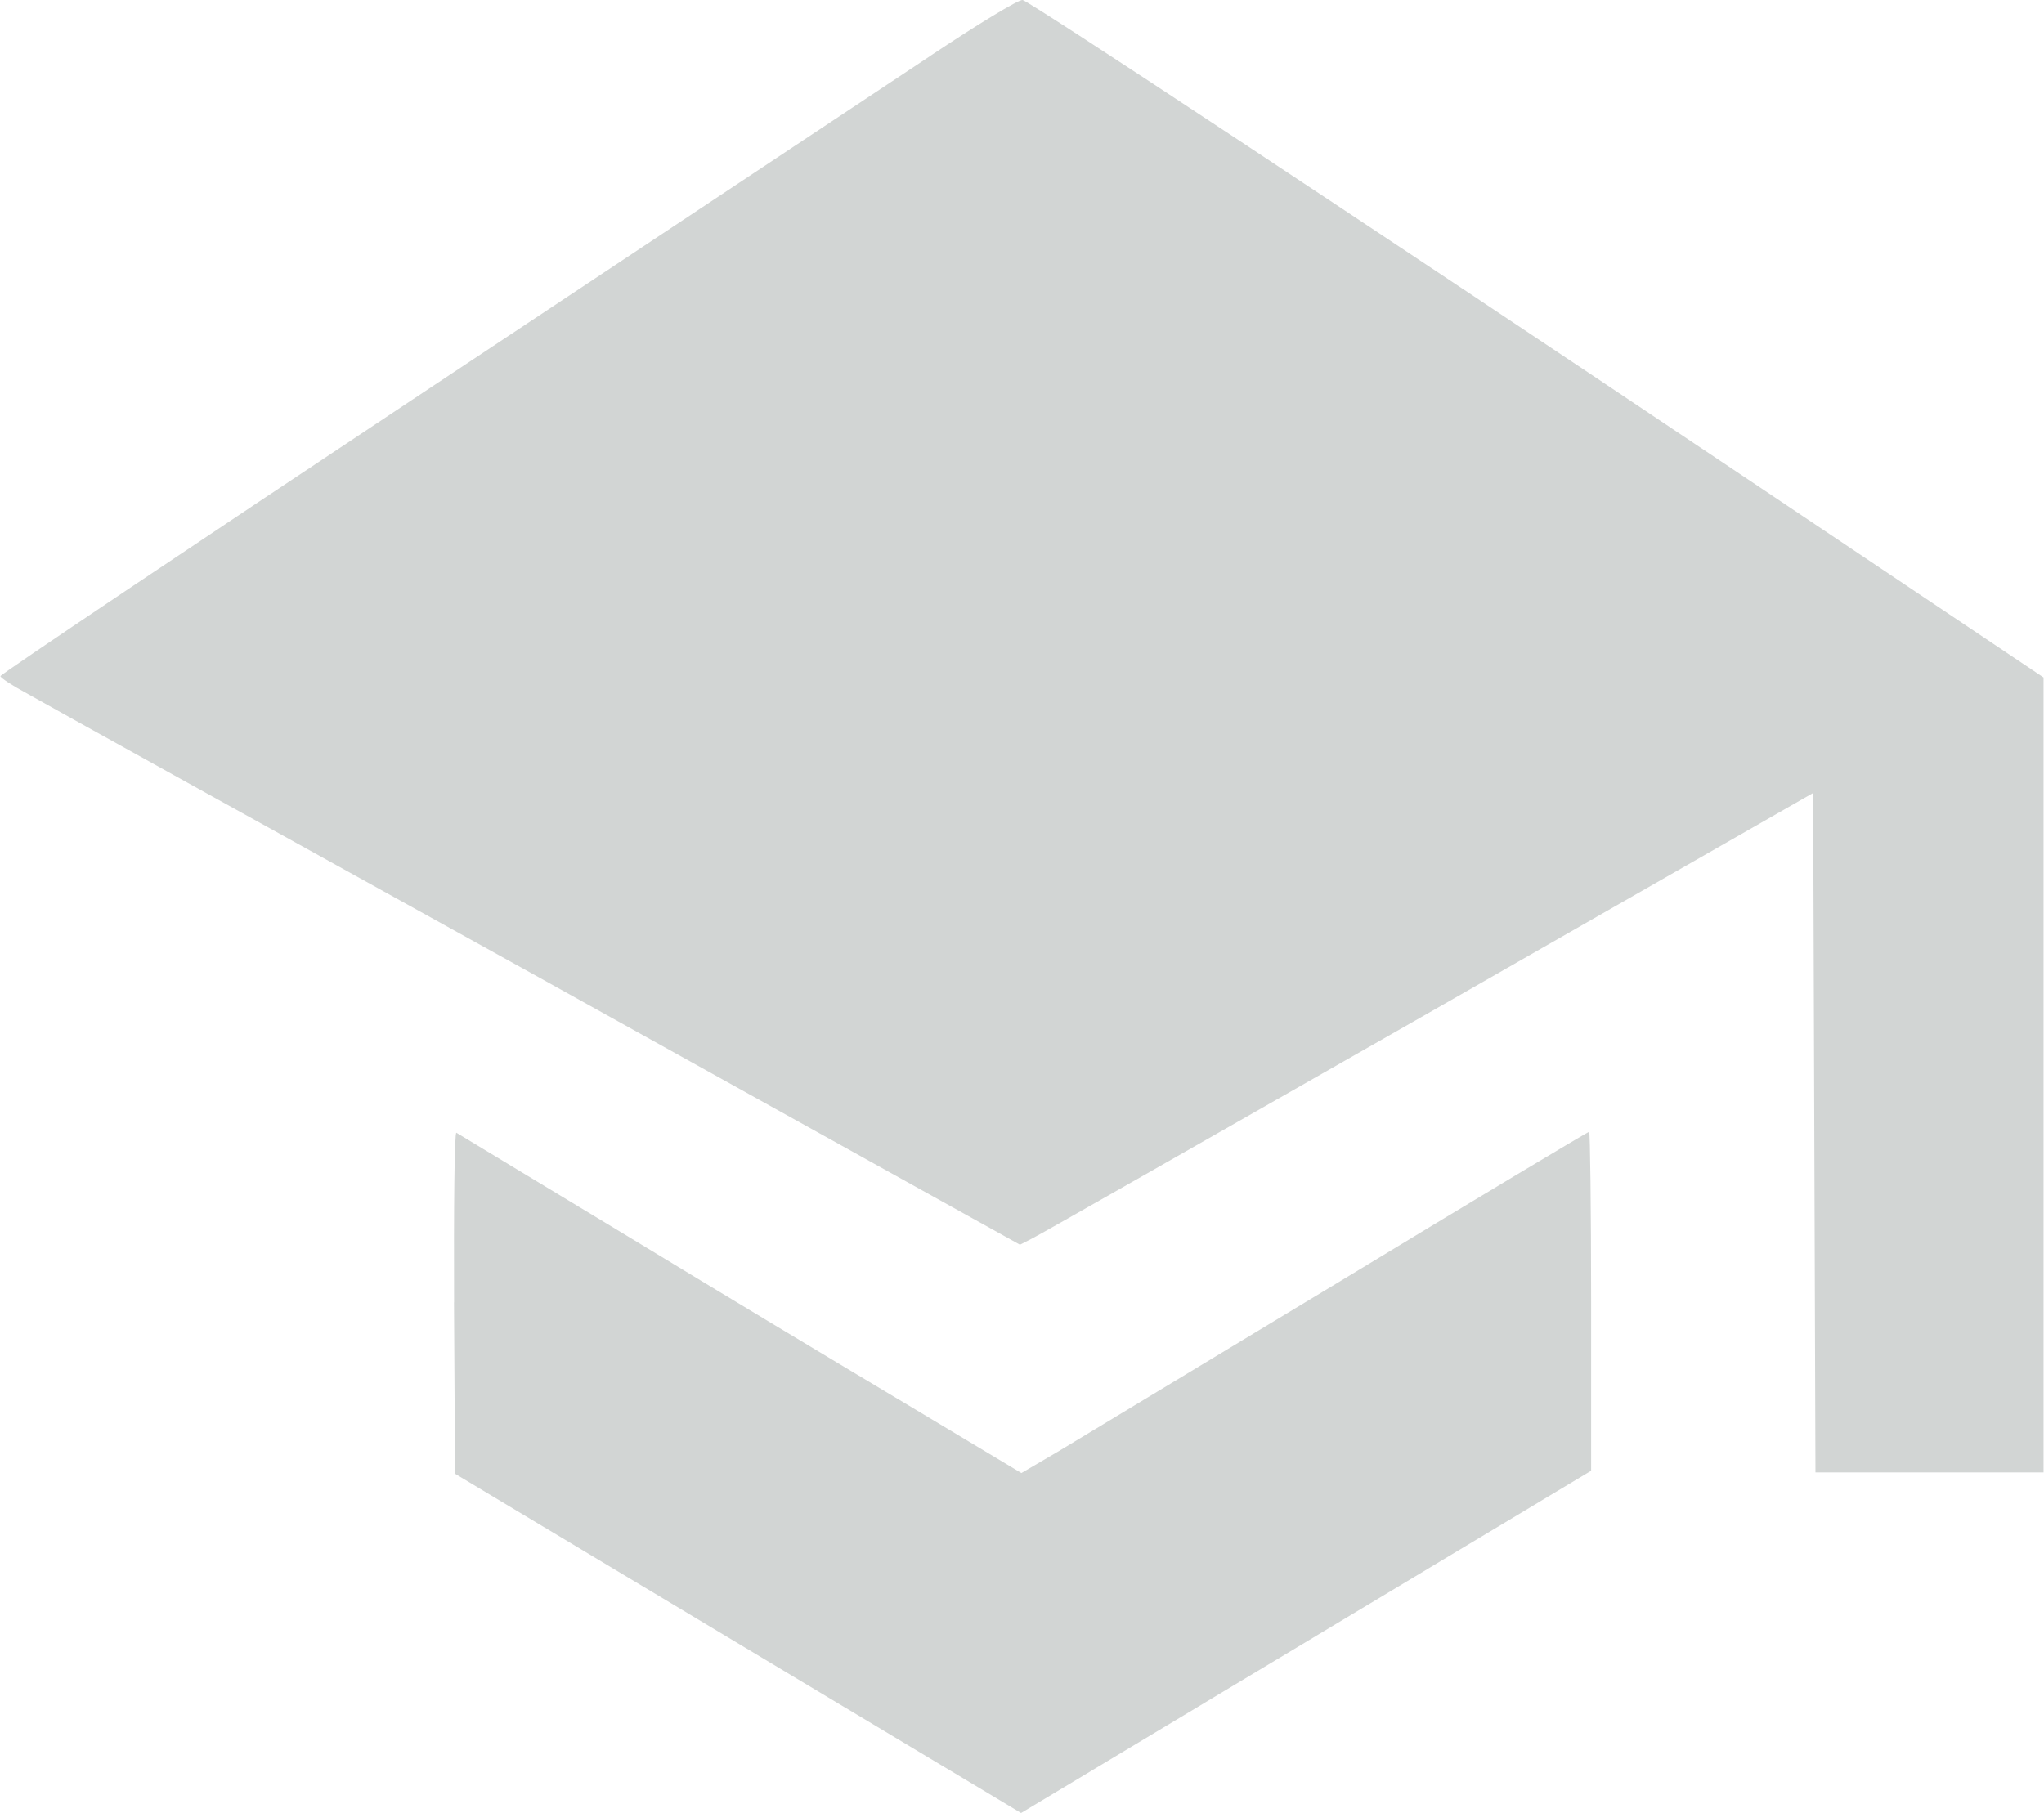 <?xml version="1.0" encoding="UTF-8"?>
<!DOCTYPE svg PUBLIC "-//W3C//DTD SVG 1.1//EN" "http://www.w3.org/Graphics/SVG/1.1/DTD/svg11.dtd">
<!-- Creator: CorelDRAW 2023 (Not for commercial use) -->
<svg xmlns="http://www.w3.org/2000/svg" xml:space="preserve" width="0.789in" height="0.7in" version="1.1" style="shape-rendering:geometricPrecision; text-rendering:geometricPrecision; image-rendering:optimizeQuality; fill-rule:evenodd; clip-rule:evenodd"
viewBox="0 0 556.57 493.99"
 xmlns:xlink="http://www.w3.org/1999/xlink"
 xmlns:xodm="http://www.corel.com/coreldraw/odm/2003">
 <defs>
  <style type="text/css">
   <![CDATA[
    .fil0 {fill:#D2D5D4;fill-rule:nonzero}
   ]]>
  </style>
 </defs>
 <g id="Layer_x0020_1">
  <path id="icono_scholar.svg" class="fil0" d="M253.37 15.2c-12.73,8.46 -74.97,49.76 -138.28,91.79 -63.32,42.02 -115.09,76.78 -115.09,77.23 0,0.46 3.18,2.55 7.09,4.65 3.91,2.27 66.32,36.84 138.91,77.05l131.73 73.23 3.37 -1.73c1.91,-0.91 50.5,-28.66 108.08,-61.5l104.62 -59.86 0.63 185.13 62.13 0 0 -216.6 -80.61 -54.04c-108.62,-72.78 -195.42,-130.09 -197.49,-130.55 -1.1,-0.18 -12.28,6.64 -25.12,15.2l0.02 0zm-129.81 339.69l0.28 46.67 154.19 92.43 155.29 -93.25 0 -46.13c0,-25.47 -0.28,-46.22 -0.54,-46.22 -0.37,0 -30.74,18.2 -67.6,40.57l-76.96 46.48 -10.1 5.92 -30.65 -18.38c-25.57,-15.28 -51.12,-30.65 -76.59,-46.13l-46.67 -28.21c-0.54,-0.18 -0.73,20.56 -0.63,46.22l-0.04 0.02z"/>
 </g>
</svg>
